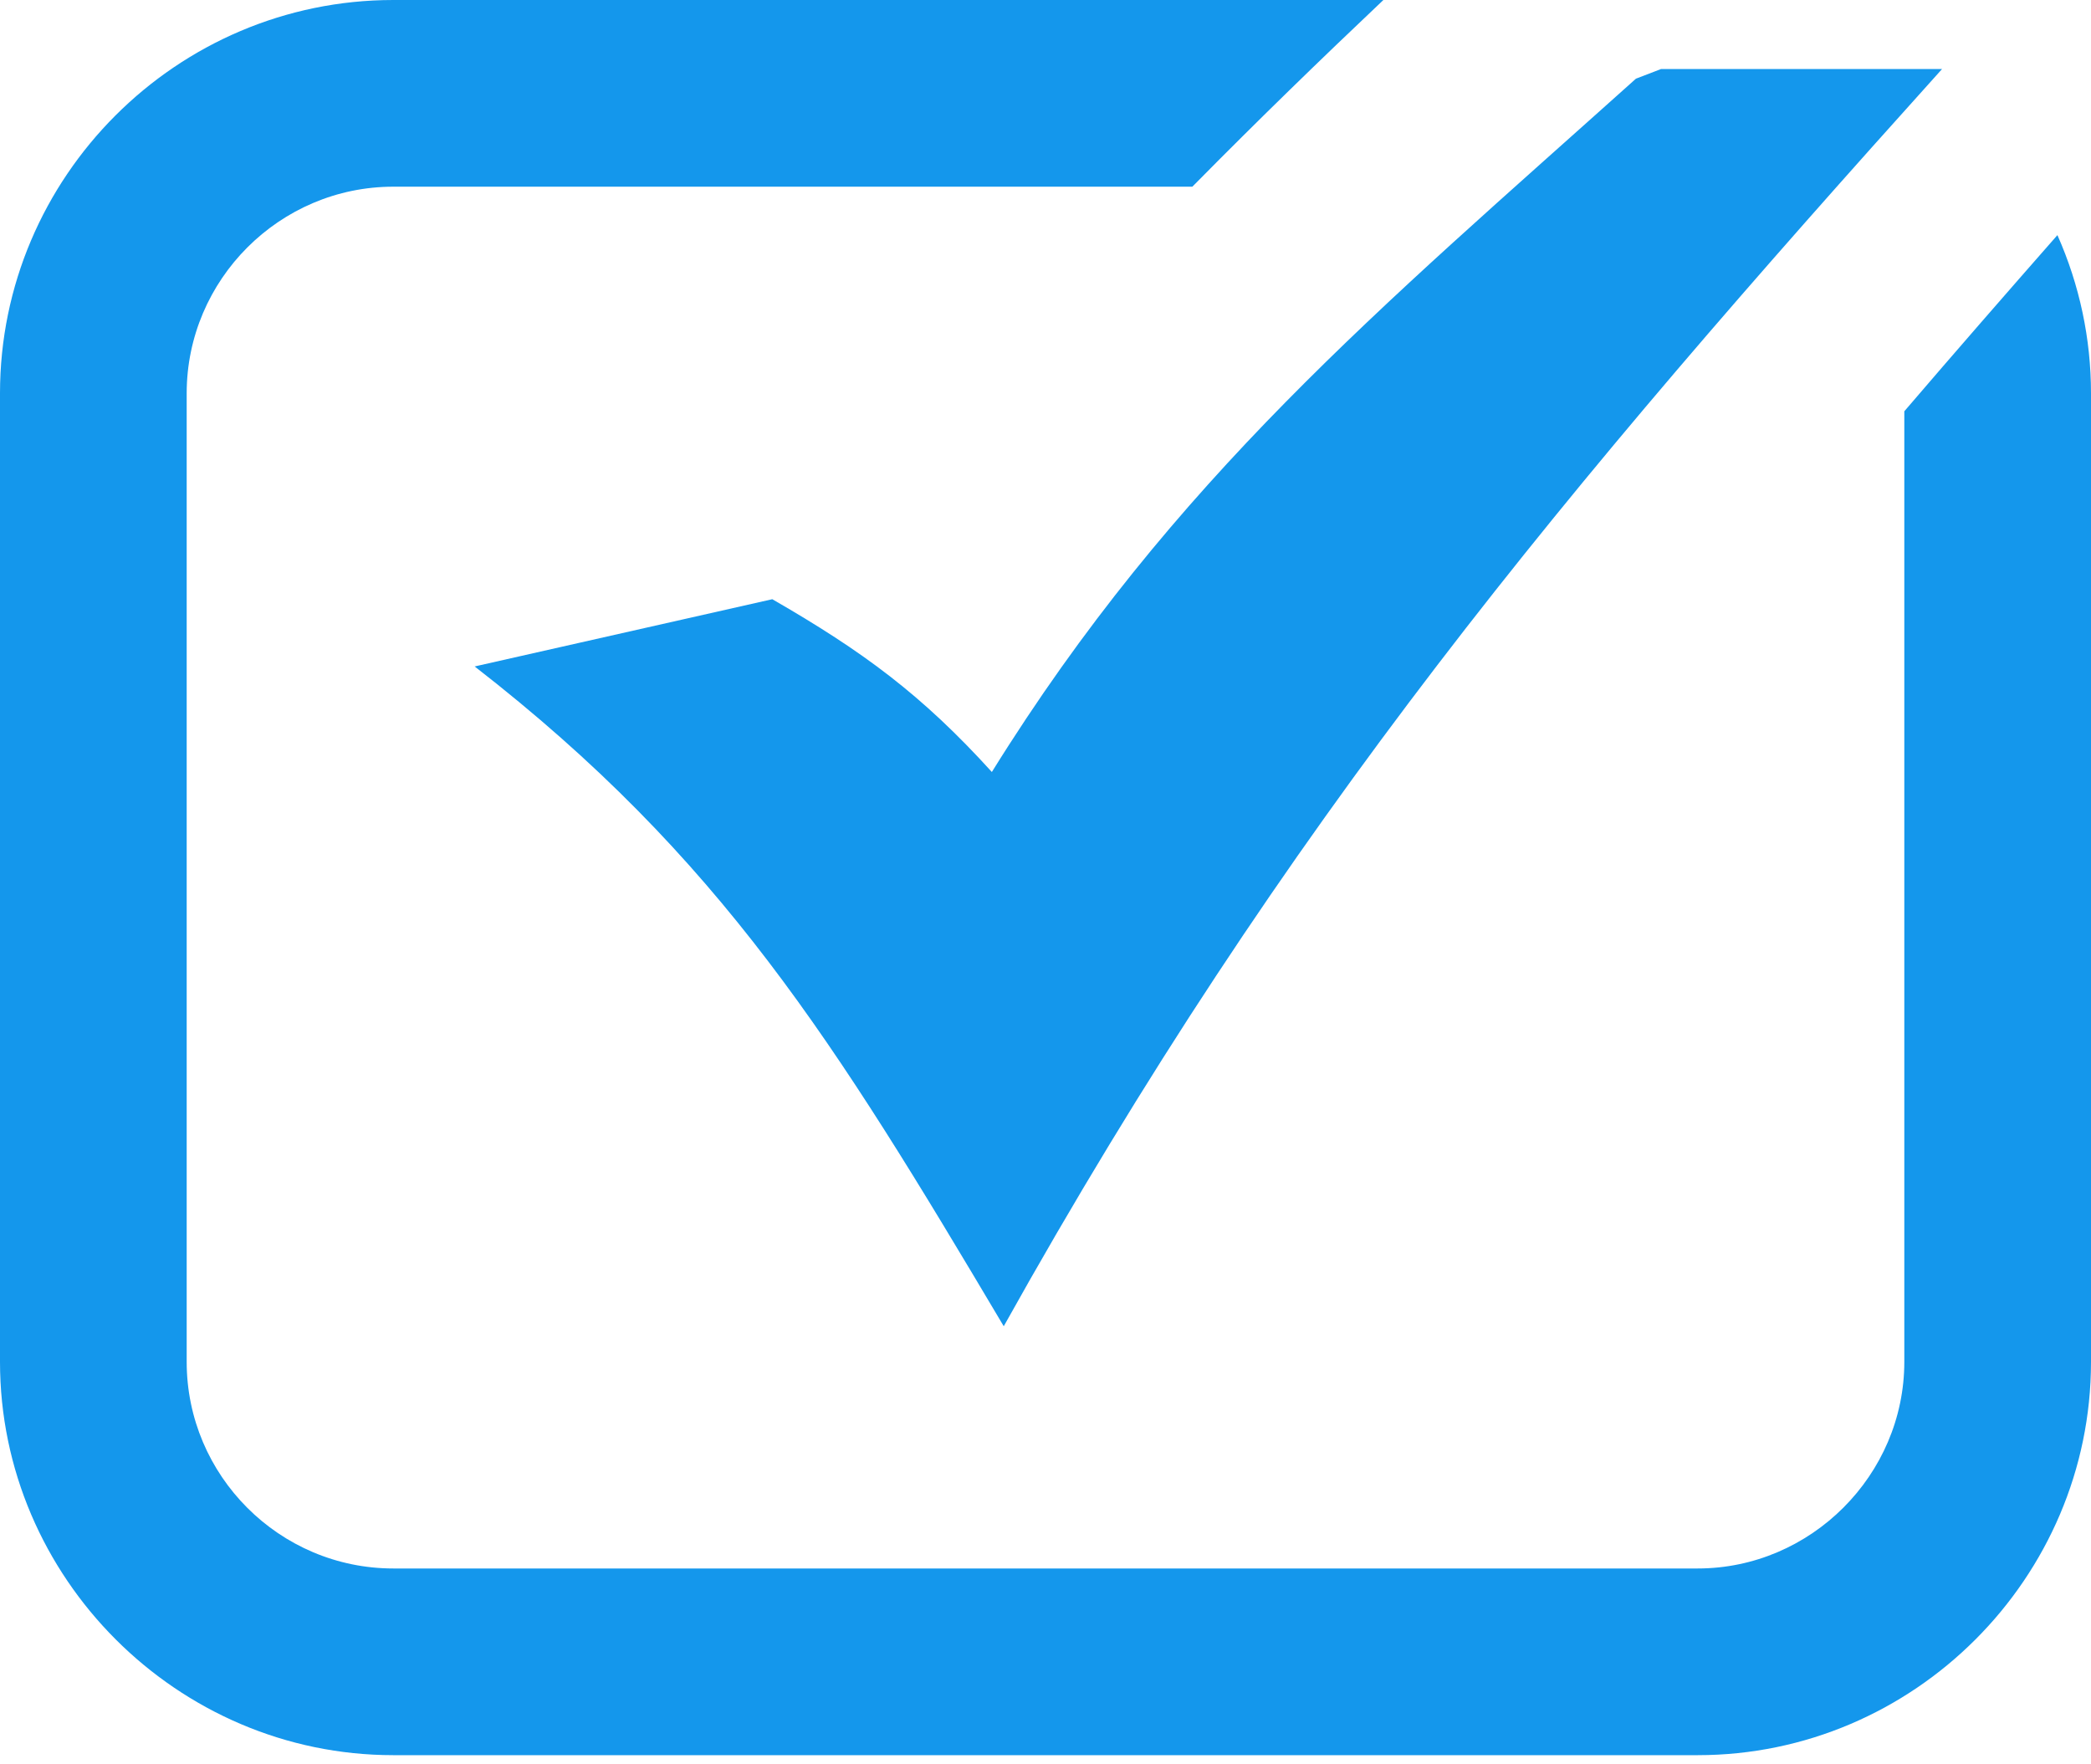 <svg width="32" height="27" viewBox="0 0 32 27" fill="none" xmlns="http://www.w3.org/2000/svg">
<path d="M6.019 0H21.171C20.205 0.914 19.238 1.853 18.296 2.808L18.247 2.857H6.019C5.15 2.857 4.359 3.213 3.786 3.786C3.213 4.359 2.857 5.15 2.857 6.018V20.841C2.857 22.582 4.277 24.003 6.019 24.003H25.981C27.712 24.003 29.143 22.573 29.143 20.841V6.294C29.922 5.385 30.706 4.486 31.486 3.598C31.825 4.36 32 5.184 32 6.018V20.841C32 24.148 29.288 26.86 25.981 26.86H6.019C2.716 26.86 0 24.143 0 20.841V6.018C0 4.362 0.677 2.857 1.767 1.767C2.857 0.677 4.362 0 6.019 0ZM11.819 9.17C13.204 9.968 14.106 10.631 15.179 11.814C17.964 7.332 21.106 4.729 25.036 1.204L25.421 1.056H29.721C23.955 7.46 19.669 12.574 15.361 20.296C12.771 15.932 11.029 13.123 7.264 10.199L11.819 9.17Z" fill="#1497EC"/>
</svg>
